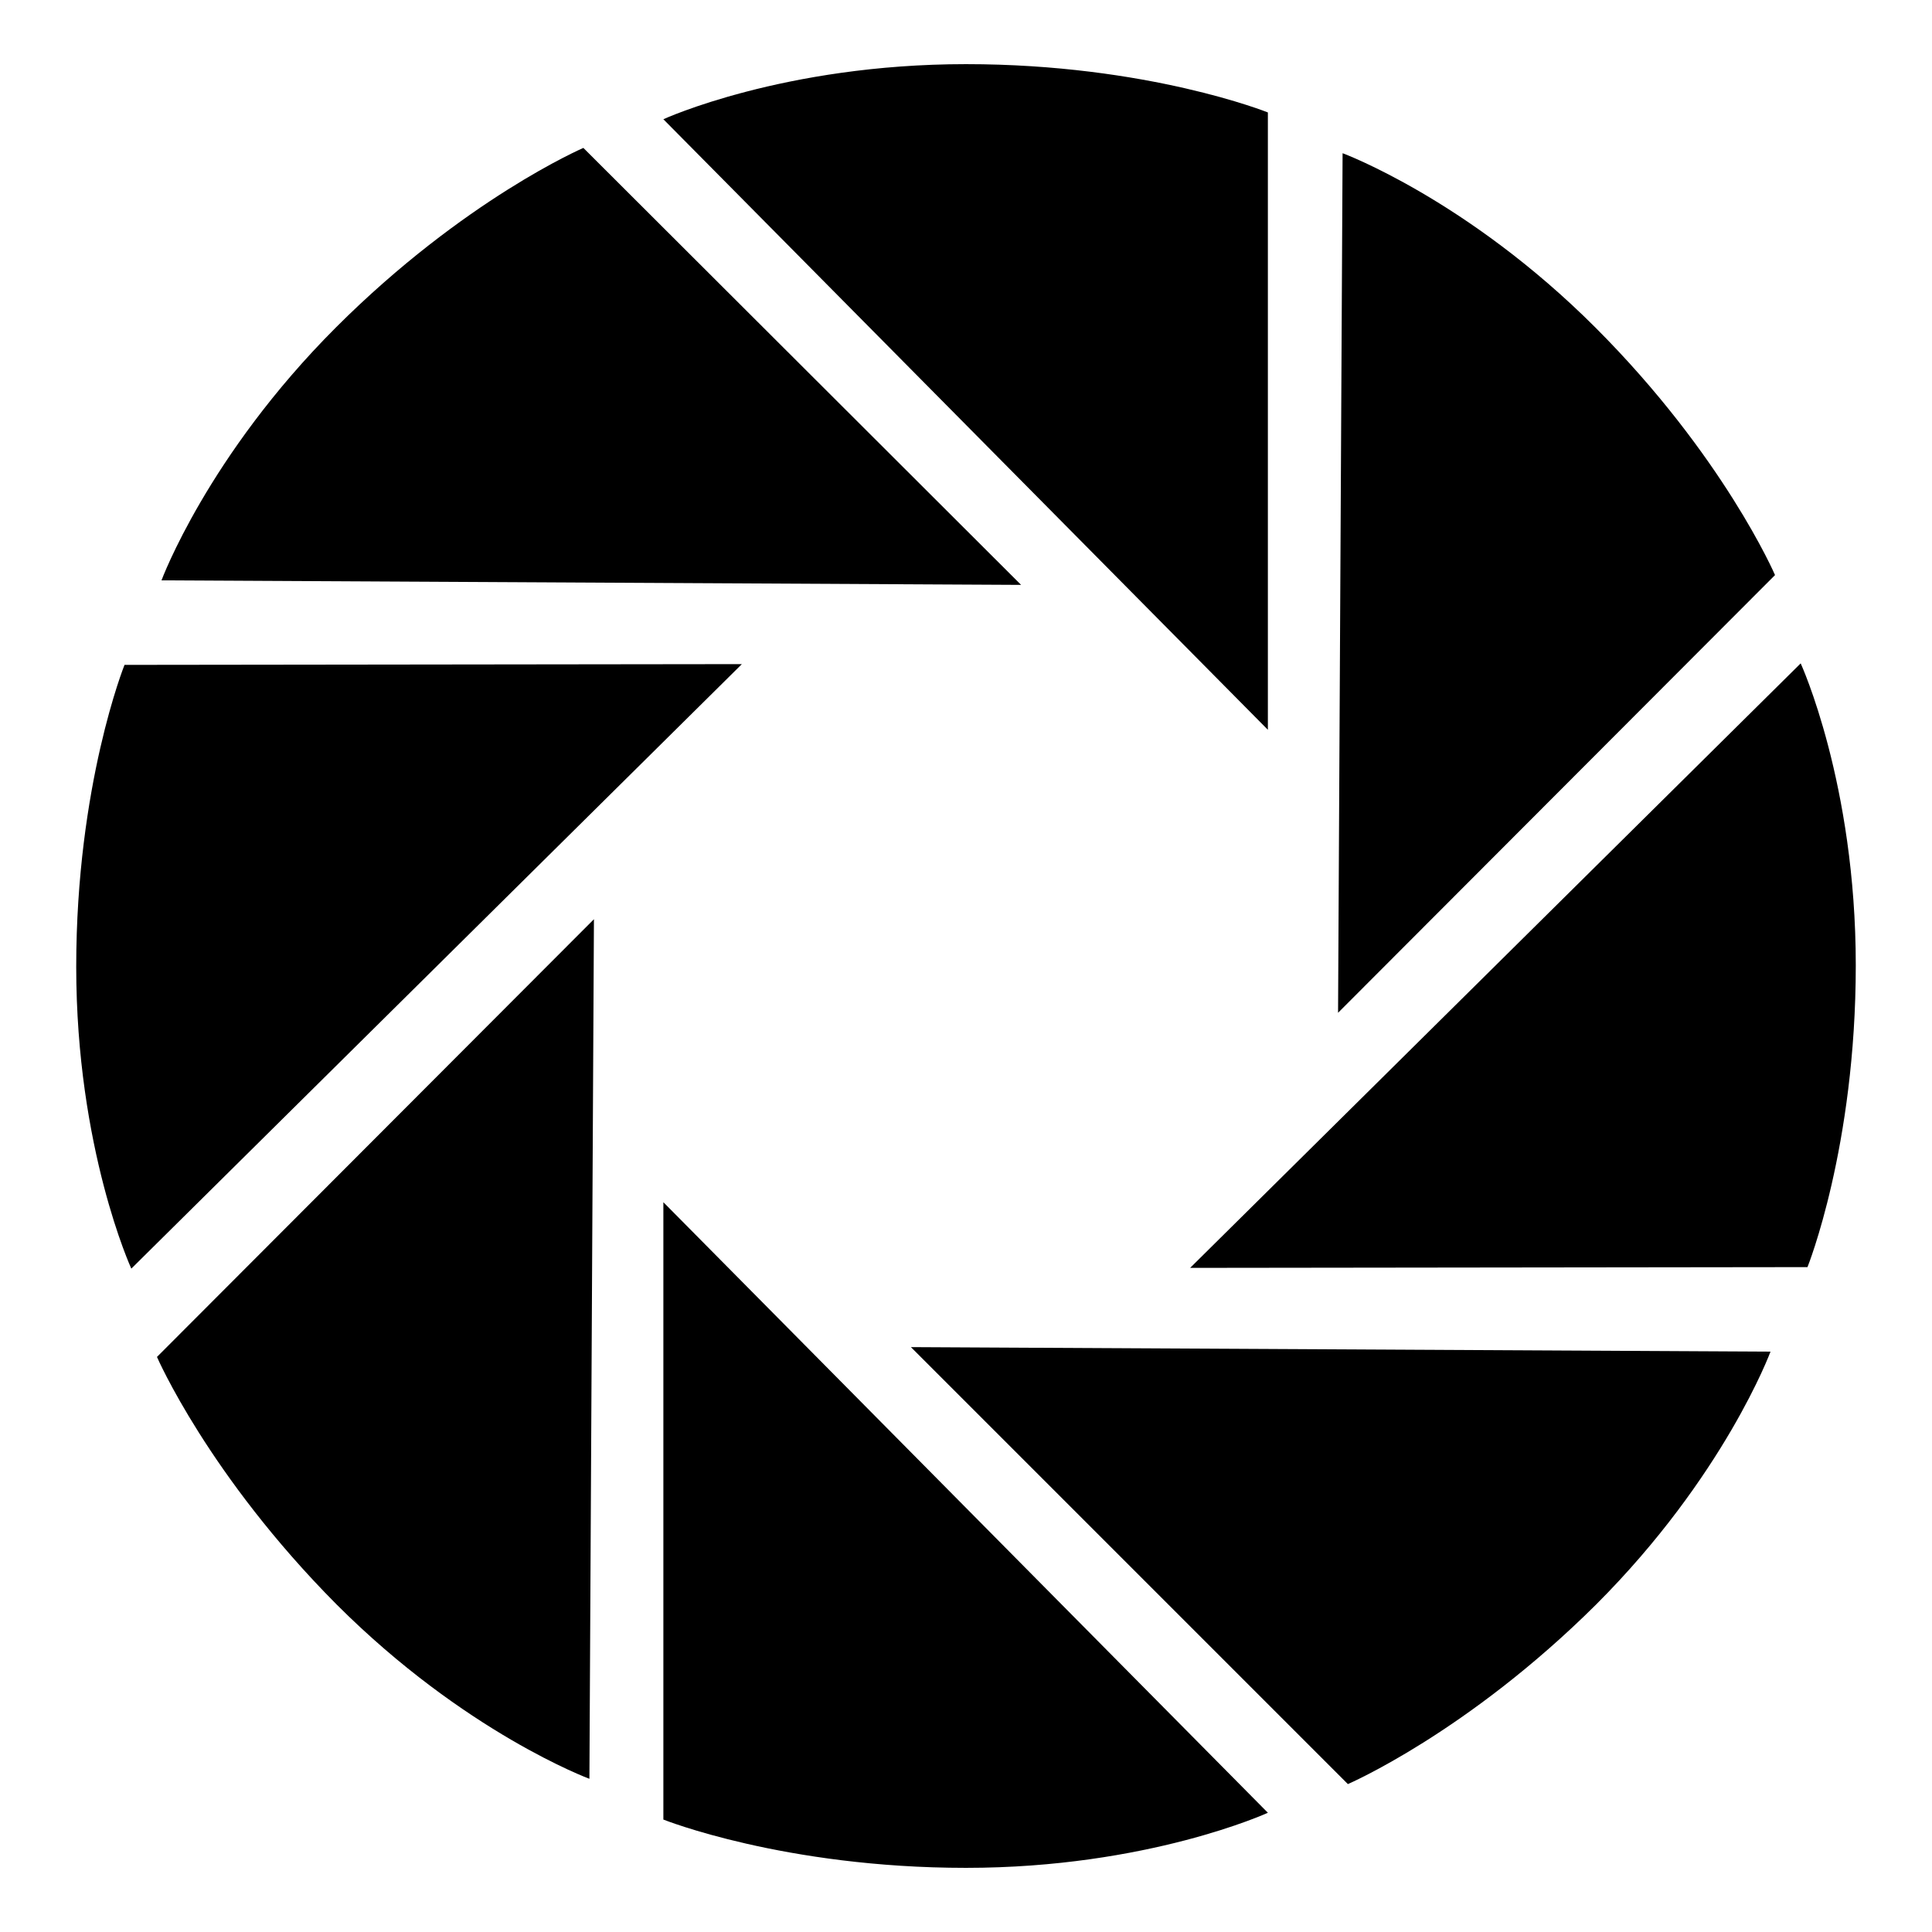<?xml version="1.0" encoding="utf-8"?>
<!-- Svg Vector Icons : http://www.onlinewebfonts.com/icon -->
<!DOCTYPE svg PUBLIC "-//W3C//DTD SVG 1.1//EN" "http://www.w3.org/Graphics/SVG/1.1/DTD/svg11.dtd">
<svg version="1.1" xmlns="http://www.w3.org/2000/svg" xmlns:xlink="http://www.w3.org/1999/xlink" x="0px" y="0px" viewBox="0 0 256 256" enable-background="new 0 0 256 256" xml:space="preserve">
<g><g><path fill="#000000" d="M168,96.7L87.9,15.8c0,0,15.9-7.3,40.1-7.3c24.1,0,40,6.4,40,6.4V96.7z"/><path fill="#000000" d="M177.3,134.2l0.6-113.9c0,0,16.5,6.1,33.5,23.1c17,17,23.8,32.8,23.8,32.8L177.3,134.2z"/><path fill="#000000" d="M157.7,168l80.9-80.1c0,0,7.3,15.9,7.3,40s-6.4,40-6.4,40L157.7,168L157.7,168z"/><path fill="#000000" d="M120.7,178.5l113.9,0.6c0,0-6.1,16.5-23.1,33.5c-17.1,17-32.9,23.8-32.9,23.8L120.7,178.5z"/><path fill="#000000" d="M87.9,159.3l80.1,80.9c0,0-15.9,7.3-40,7.3s-40.1-6.4-40.1-6.4L87.9,159.3L87.9,159.3z"/><path fill="#000000" d="M78.7,121.8l-0.6,113.9c0,0-16.5-6.1-33.5-23.1c-17-17.1-23.8-32.8-23.8-32.8L78.7,121.8z"/><path fill="#000000" d="M98.3,88l-80.9,80.1c0,0-7.3-15.9-7.3-40c0-24.1,6.4-40,6.4-40L98.3,88L98.3,88z"/><path fill="#000000" d="M135.3,77.5L21.4,76.9c0,0,6.1-16.5,23.1-33.5c17-17,32.8-23.8,32.8-23.8L135.3,77.5z"/></g></g>
</svg>